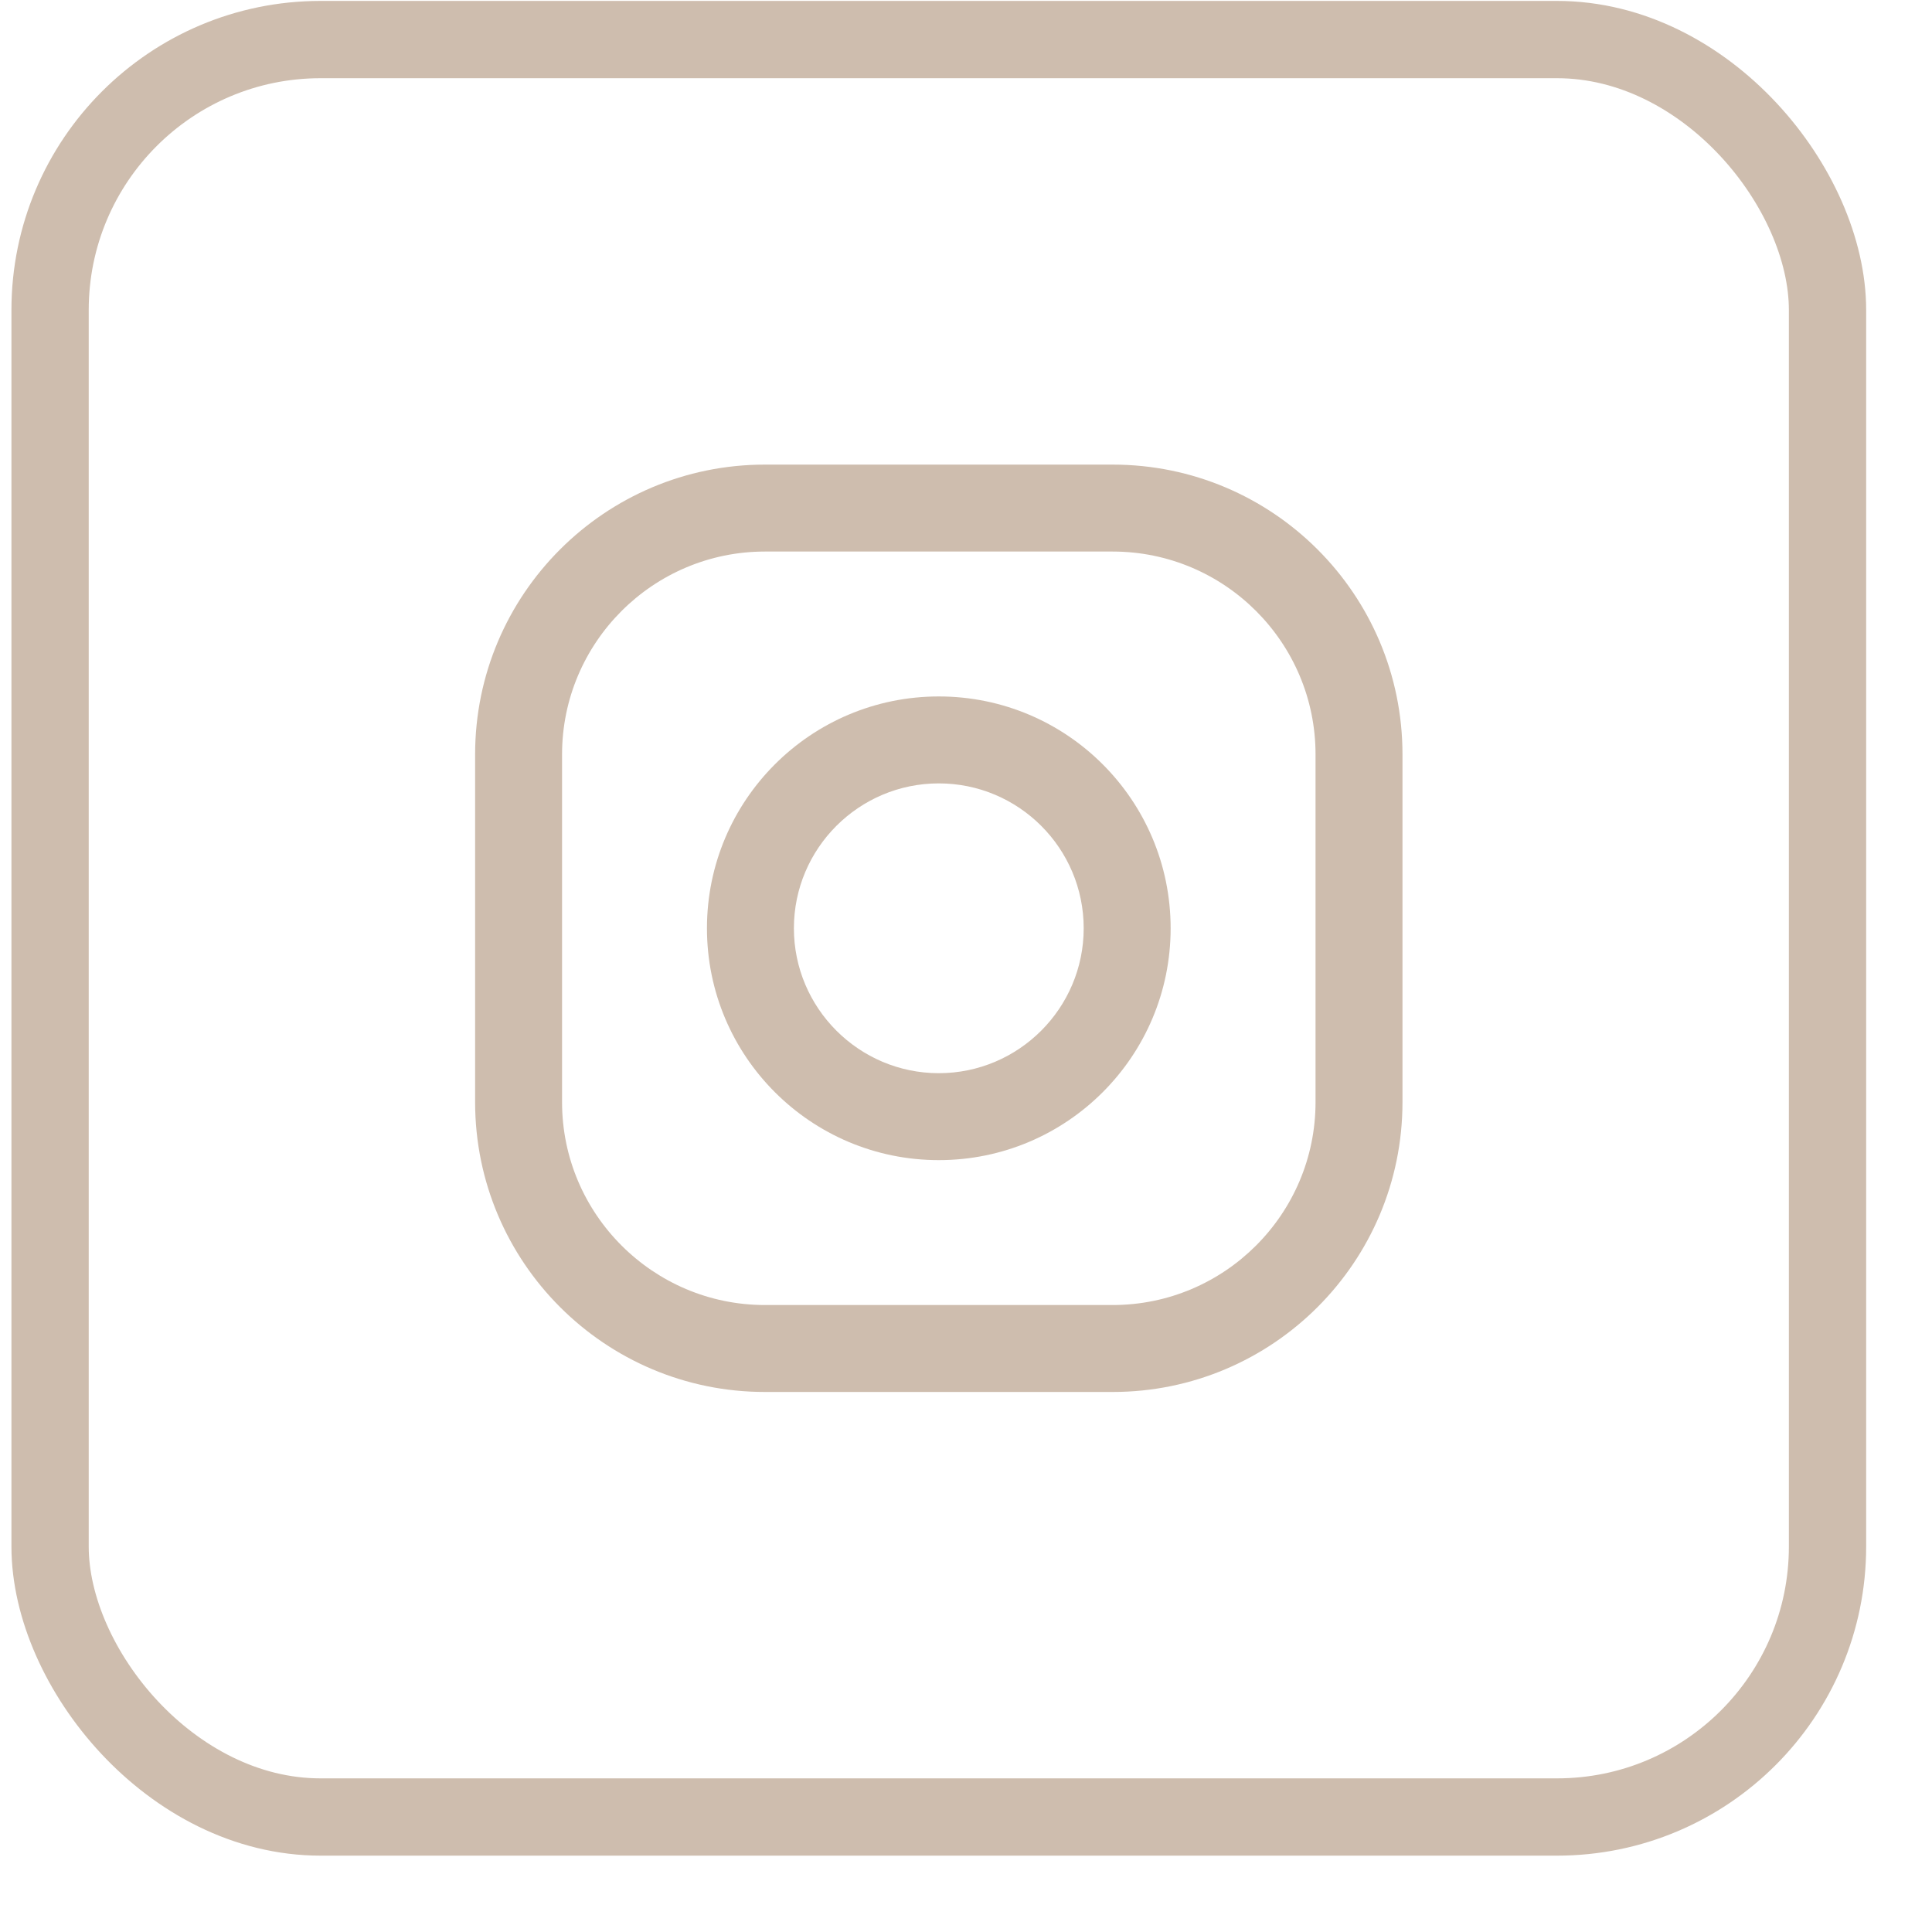 <svg width="25" height="25" viewBox="0 0 25 25" fill="none" xmlns="http://www.w3.org/2000/svg">
<rect x="0.648" y="0.512" width="23" height="23" rx="3.5" stroke="#CEBDAE"/>
<path d="M14.398 6.012H9.898C7.828 6.012 6.148 7.691 6.148 9.762V14.262C6.148 16.332 7.828 18.012 9.898 18.012H14.398C16.469 18.012 18.148 16.332 18.148 14.262V9.762C18.148 7.691 16.469 6.012 14.398 6.012ZM17.023 14.262C17.023 15.709 15.846 16.887 14.398 16.887H9.898C8.451 16.887 7.273 15.709 7.273 14.262V9.762C7.273 8.314 8.451 7.137 9.898 7.137H14.398C15.846 7.137 17.023 8.314 17.023 9.762V14.262Z" fill="#CEBDAE"/>
<path d="M12.148 9.012C10.492 9.012 9.148 10.355 9.148 12.012C9.148 13.668 10.492 15.012 12.148 15.012C13.805 15.012 15.148 13.668 15.148 12.012C15.148 10.355 13.805 9.012 12.148 9.012ZM12.148 13.887C11.115 13.887 10.273 13.045 10.273 12.012C10.273 10.977 11.115 10.137 12.148 10.137C13.182 10.137 14.023 10.977 14.023 12.012C14.023 13.045 13.182 13.887 12.148 13.887Z" fill="#CEBDAE"/>
</svg>
